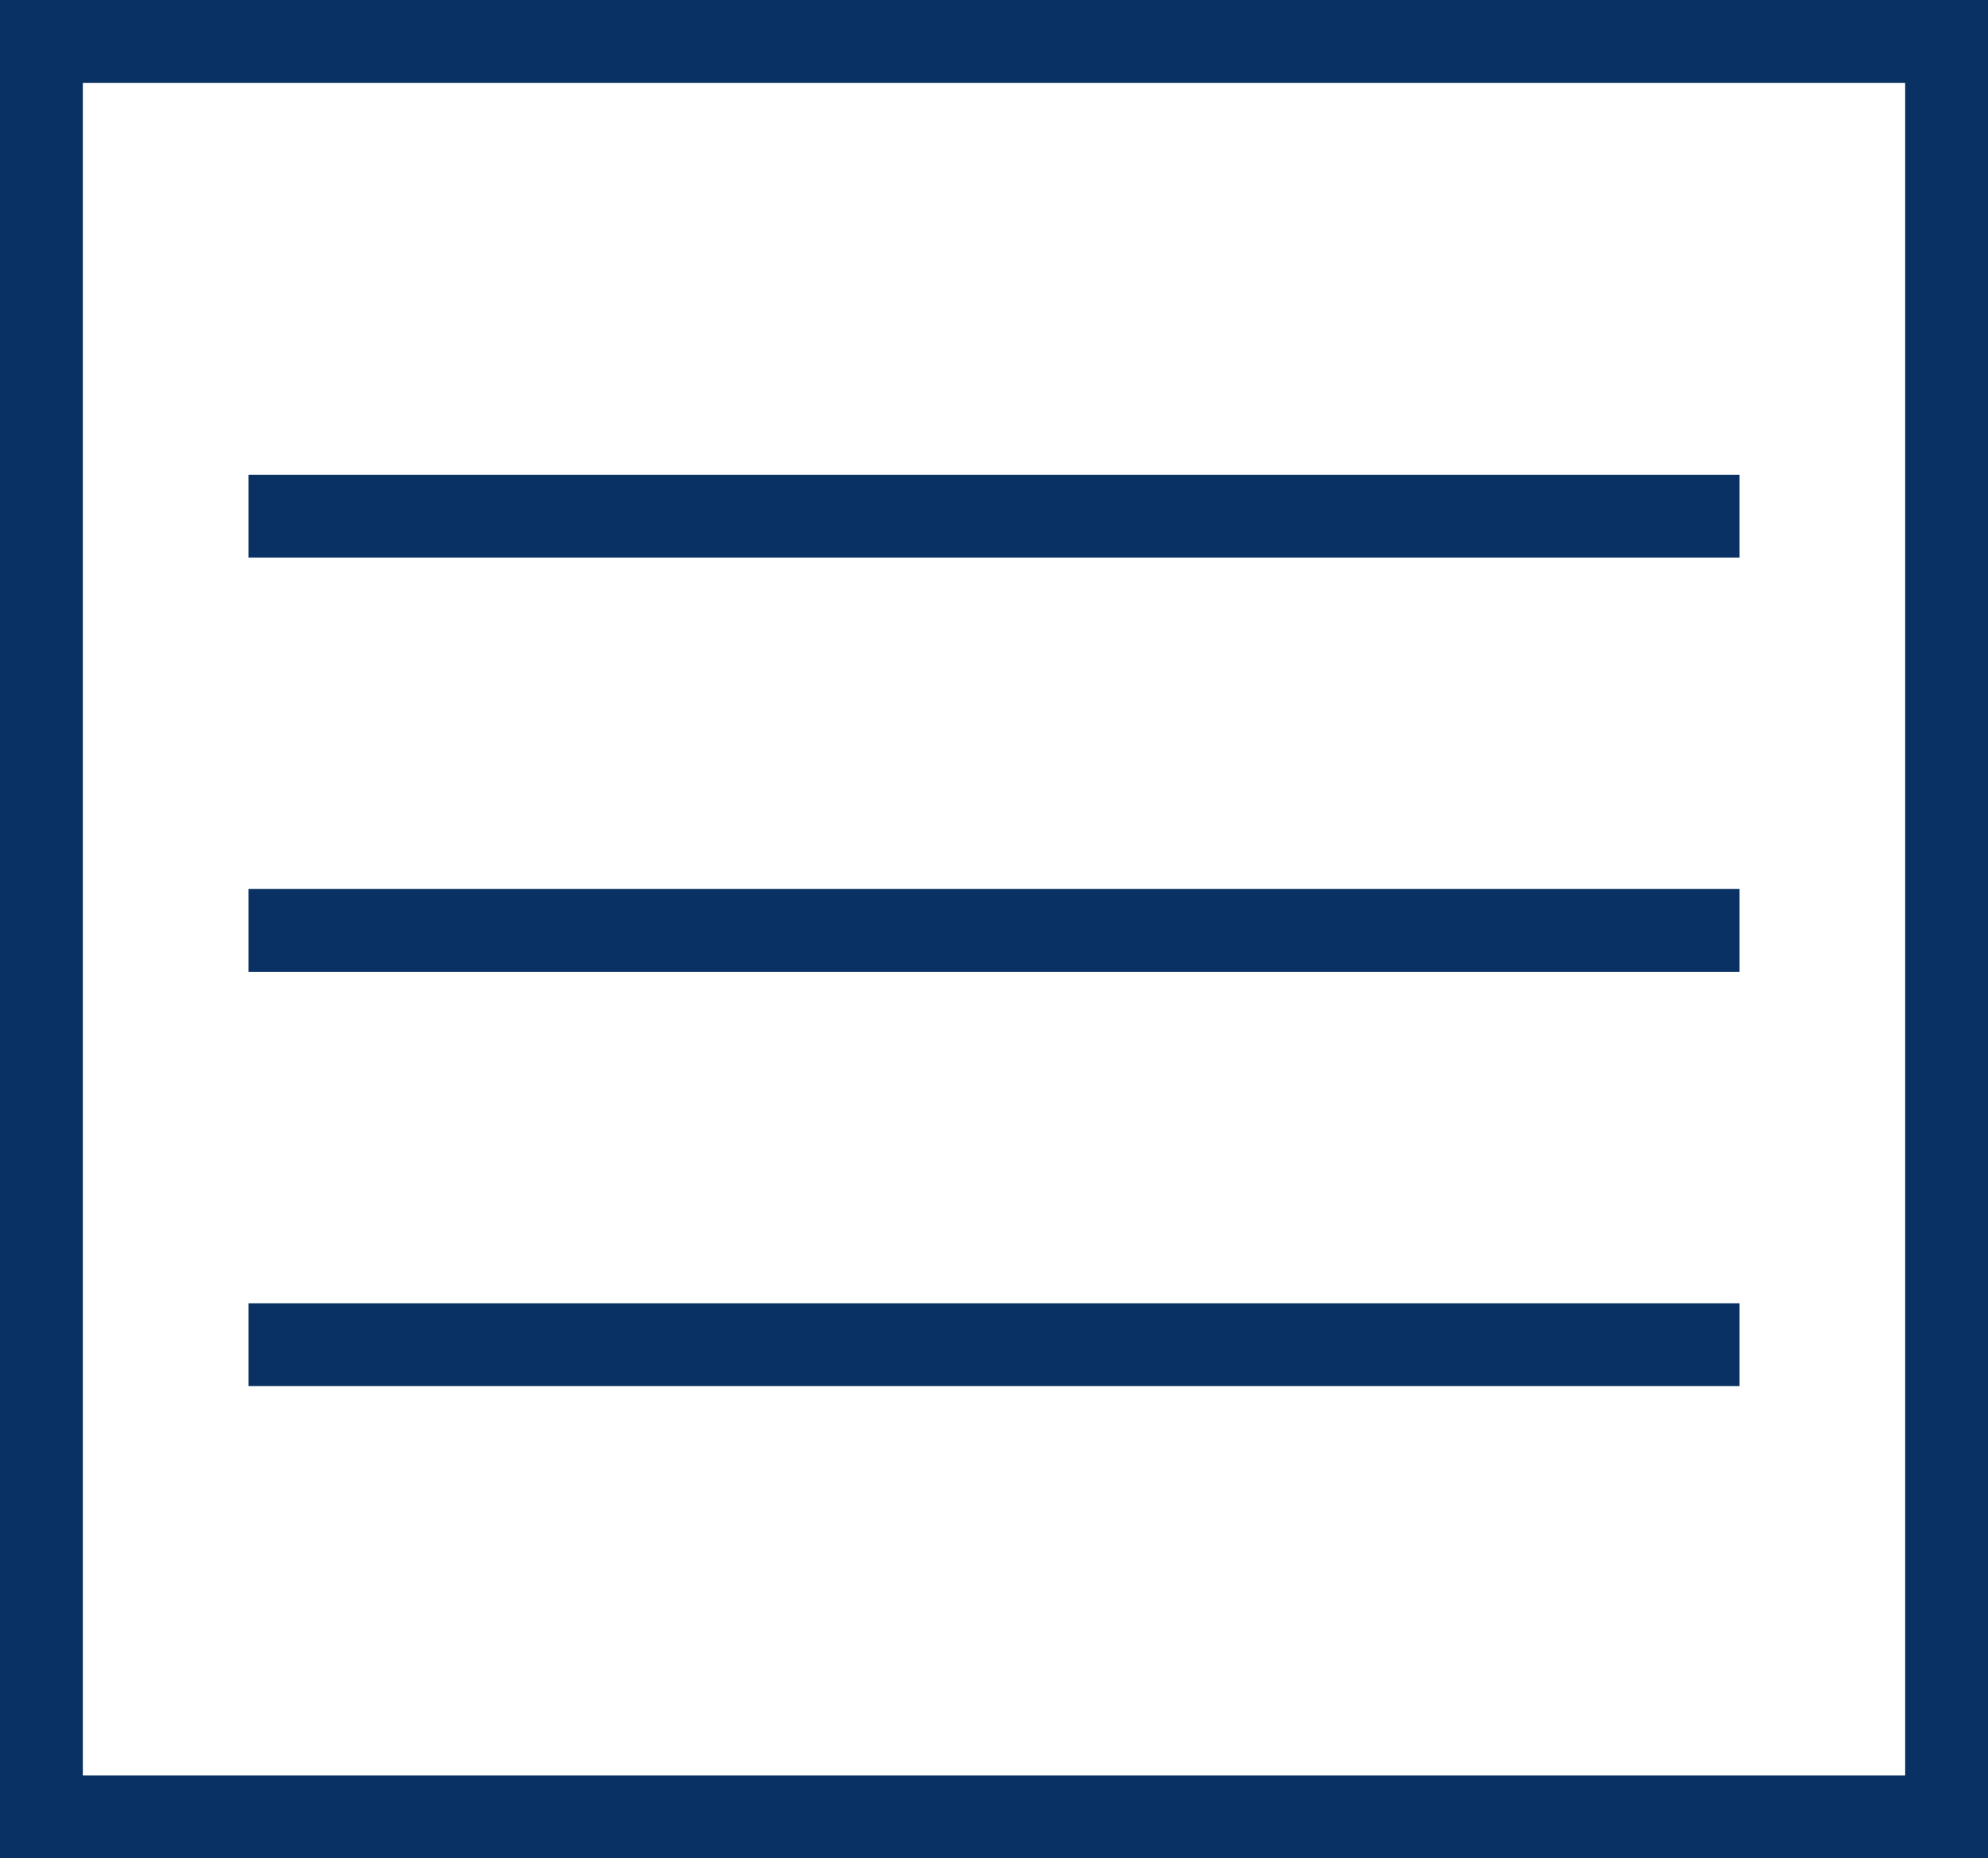 <svg xmlns="http://www.w3.org/2000/svg" width="24" height="22.43" viewBox="0 0 24 22.43"><g transform="translate(-1206 64.43)"><g transform="translate(-0.5 -90.998)"><line x2="18" transform="translate(1209.5 32.798)" fill="none" stroke="#093164" stroke-width="1"/><line x2="18" transform="translate(1209.5 37.798)" fill="none" stroke="#093164" stroke-width="1"/><line x2="18" transform="translate(1209.5 42.798)" fill="none" stroke="#093164" stroke-width="1"/></g><g transform="translate(1206 -64.43)" fill="none" stroke="#093164" stroke-width="1"><rect width="24" height="22.43" stroke="none"/><rect x="0.5" y="0.5" width="23" height="21.43" fill="none"/></g></g></svg>